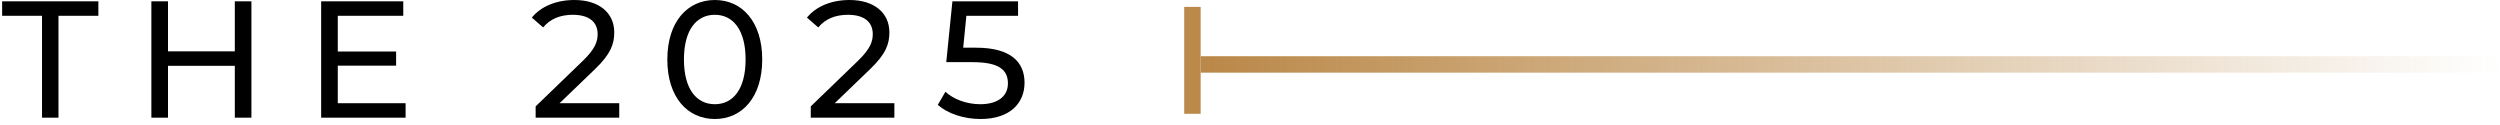 <svg width="361" height="18" viewBox="0 0 361 18" fill="none" xmlns="http://www.w3.org/2000/svg">
<path d="M6.069 16.992V2.28H0.309V0.192H14.205V2.28H8.445V16.992H6.069Z" fill="black"/>
<path d="M33.907 0.192H36.306V16.992H33.907V9.504H24.259V16.992H21.858V0.192H24.259V7.416H33.907V0.192Z" fill="black"/>
<path d="M48.775 14.904H58.567V16.992H46.375V0.192H58.231V2.28H48.775V7.44H57.199V9.48H48.775V14.904Z" fill="black"/>
<path d="M80.802 14.904H89.418V16.992H77.347V15.36L84.186 8.76C85.963 7.032 86.299 5.976 86.299 4.92C86.299 3.192 85.075 2.136 82.722 2.136C80.922 2.136 79.459 2.712 78.427 3.96L76.794 2.544C78.091 0.936 80.323 0 82.939 0C86.442 0 88.698 1.8 88.698 4.68C88.698 6.312 88.219 7.776 85.939 9.96L80.802 14.904Z" fill="black"/>
<path d="M103.225 17.184C99.29 17.184 96.362 14.064 96.362 8.592C96.362 3.12 99.29 0 103.225 0C107.137 0 110.065 3.12 110.065 8.592C110.065 14.064 107.137 17.184 103.225 17.184ZM103.225 15.048C105.841 15.048 107.665 12.888 107.665 8.592C107.665 4.296 105.841 2.136 103.225 2.136C100.585 2.136 98.761 4.296 98.761 8.592C98.761 12.888 100.585 15.048 103.225 15.048Z" fill="black"/>
<path d="M120.531 14.904H129.147V16.992H117.075V15.36L123.915 8.76C125.691 7.032 126.027 5.976 126.027 4.92C126.027 3.192 124.803 2.136 122.451 2.136C120.651 2.136 119.187 2.712 118.155 3.96L116.523 2.544C117.819 0.936 120.051 0 122.667 0C126.171 0 128.427 1.8 128.427 4.68C128.427 6.312 127.947 7.776 125.667 9.96L120.531 14.904Z" fill="black"/>
<path d="M140.96 6.888C145.976 6.888 147.944 8.976 147.944 11.952C147.944 14.856 145.88 17.184 141.584 17.184C139.208 17.184 136.856 16.416 135.416 15.144L136.52 13.248C137.648 14.304 139.52 15.048 141.56 15.048C144.104 15.048 145.544 13.872 145.544 12.048C145.544 10.152 144.344 8.976 140.456 8.976H136.64L137.528 0.192H147.008V2.28H139.544L139.088 6.888H140.96Z" fill="black"/>
<path d="M361 8.117H173.375V10.492H361V8.117Z" fill="url(#paint0_linear_1787_9)"/>
<rect width="2.375" height="15.438" transform="matrix(-1 0 0 1 173.375 0.992)" fill="#BB8949"/>
<defs>
<linearGradient id="paint0_linear_1787_9" x1="173.375" y1="9.305" x2="361" y2="9.305" gradientUnits="userSpaceOnUse">
<stop stop-color="#BA8848"/>
<stop offset="1" stop-color="#BA8848" stop-opacity="0"/>
</linearGradient>
</defs>
</svg>
